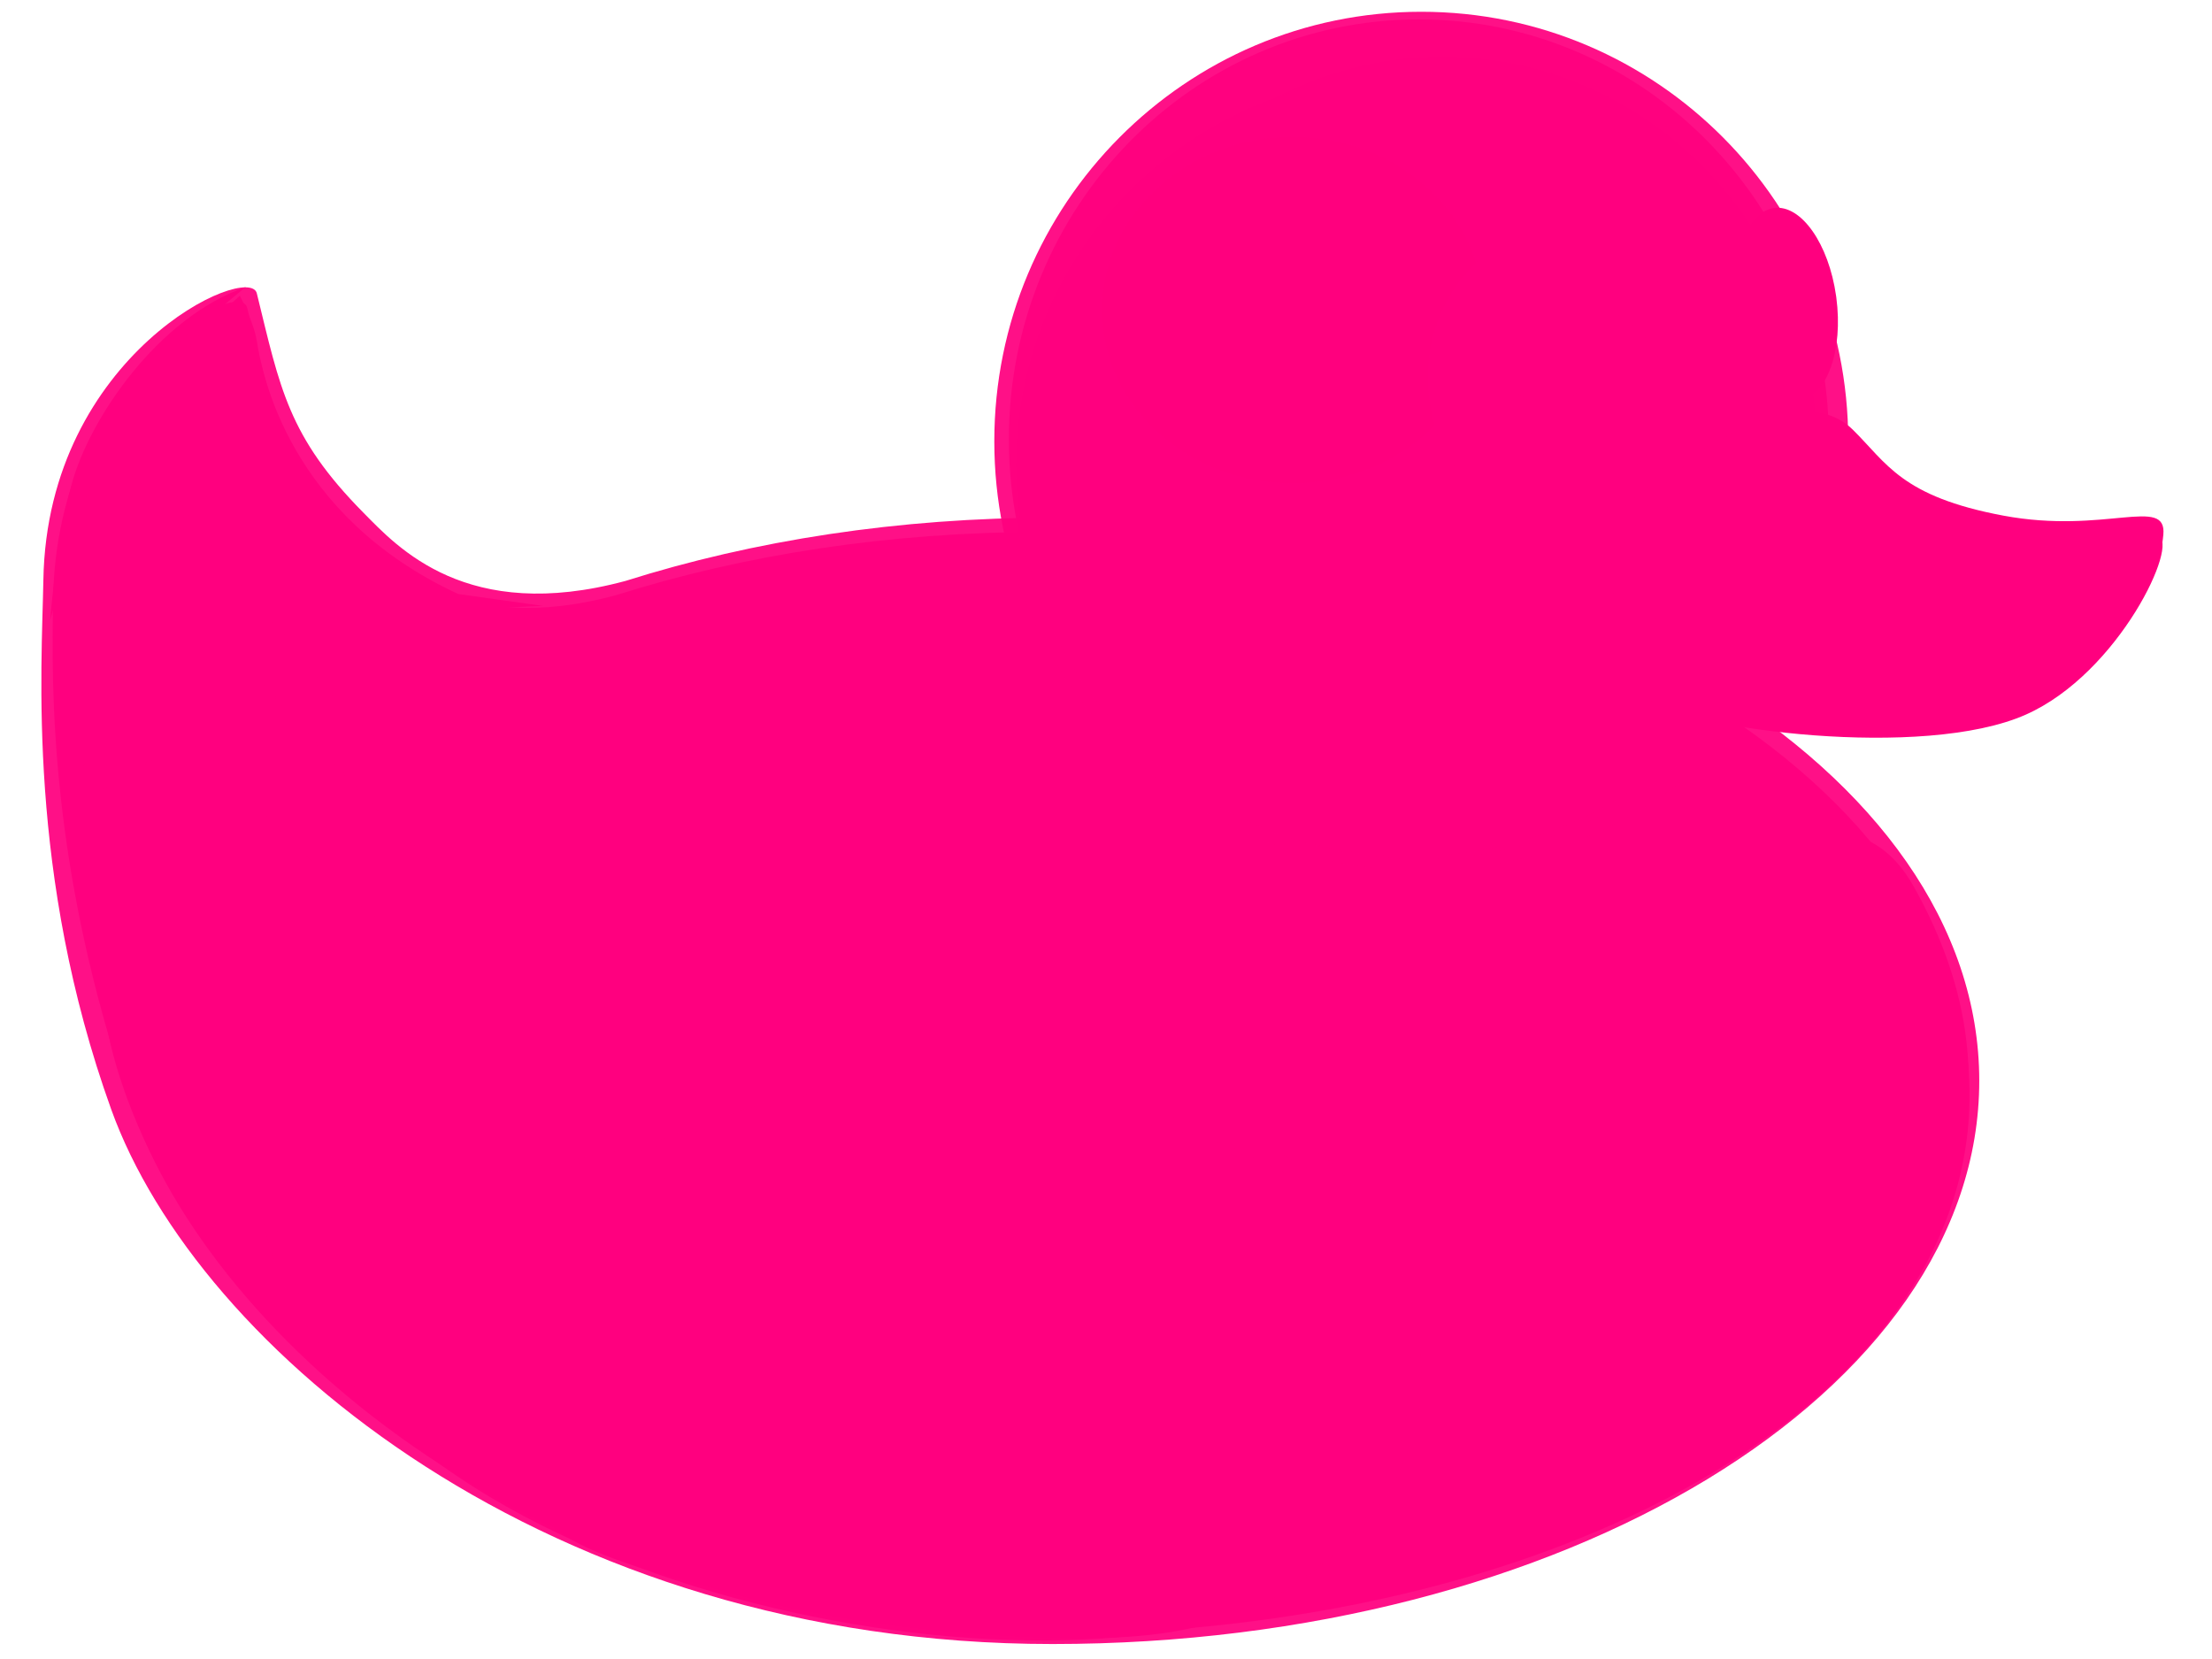 <?xml version="1.0"?><svg width="640" height="480" xmlns="http://www.w3.org/2000/svg" xmlns:xlink="http://www.w3.org/1999/xlink">
 <title>yellow rubber duck</title>
 <defs>
  <linearGradient id="linearGradient3516">
   <stop offset="0" id="stop3518" stop-color="#ffe680"/>
   <stop offset="1" id="stop3520" stop-opacity="0" stop-color="#ffe680"/>
  </linearGradient>
  <linearGradient xlink:href="#linearGradient3516" id="linearGradient3522" x1="0.939" y1="0.492" x2="0.396" y2="0.333"/>
 </defs>
 <g>
  <title>Layer 1</title>
  <g id="g2482">
   <path id="path3157" d="m12.55,167.738c-0.452,25.602 -4.83,85.257 19.631,153.252c24.903,69.223 126.714,154.676 272.339,154.676c148.005,0 268.141,-73.018 268.141,-162.961c0,-89.942 -120.136,-162.93 -268.141,-162.93c-44.545,0 -86.559,6.609 -123.537,18.304c-45.976,12.399 -65.999,-9.796 -75.787,-19.694c-21.849,-22.093 -24.147,-36.026 -30.893,-63.522c-2.227,-9.076 -60.607,17.491 -61.753,82.876l0,0l-0,0l0,0z" fill-opacity="0.937" fill="#ff007f"/>
   <path id="path3188" d="m37.108,318.678c28.672,76.279 125.31,153.295 270.935,153.295c148.004,0 314.111,-93.637 245.68,-215.434c-28.087,-49.989 -94.869,33.149 -242.873,33.149c-44.545,0 -160.541,-2.695 -192.306,-24.864c-49.87,-34.805 -110.282,-22.886 -81.437,53.853l0,0l-0,0z" fill="#ff007f"/>
   <path id="path3198" d="m15.358,173.261c-0.452,25.602 -1.152,78.138 22.439,146.348c23.163,66.971 118.291,153.295 263.916,153.295c148.005,0 268.141,-66.114 268.141,-156.057c0,-89.942 -120.136,-162.93 -268.141,-162.93c-44.545,0 -86.559,6.608 -123.537,18.304c-45.976,12.399 -65.999,-9.796 -75.787,-19.694c-21.85,-22.093 -24.148,-36.026 -30.893,-63.523c-2.227,-9.076 -54.992,18.873 -56.138,84.258l-0,0l0,0l-0,0l-0,0z" fill="#ff007f"/>
   <path id="path3159" d="m391.564,343.092c-25.305,-34.3 -115.23,-40.51 -158.628,-27.617c-43.806,13.015 -30.883,13.808 -78.612,22.094c-47.729,8.285 -78.612,-11.047 -78.612,-11.047c0,0 -3.289,18.373 2.808,35.902c36.498,104.944 237.909,132.806 293.392,98.04c52.439,-32.859 45.62,-82.173 19.653,-117.372l0,0z" fill-rule="evenodd" fill-opacity="0.937" fill="#ff007f"/>
   <path id="path3242" d="m395.775,438.094c-25.268,33.14 -57.555,35.902 -84.227,35.902c-26.672,0 -65.978,-4.143 -85.631,-9.666c-19.653,-5.523 -70.559,-14.701 -70.189,-30.379c0.404,-17.142 63.17,-99.421 119.322,-109.087c48,-8.263 92.97,7.286 110.899,24.855c14.199,13.914 36.498,42.806 9.827,88.374z" fill-rule="evenodd" fill="#ff007f"/>
   <g id="g2457">
    <path d="m71.089,83.048c-25.312,8.788 -45.207,38.01 -50.376,57.12c-4.429,16.377 -6.204,39.3 -6.204,39.3c0,0 9.133,-33.345 11.663,-38.324c1.985,-3.906 3.083,-6.707 9.182,-5.37c4.249,0.931 14.93,16.863 20.349,19.528c4.467,2.197 -15.882,-20.993 -16.875,-29.78c-0.993,-8.788 9.792,-23.937 16.875,-29.78l15.386,-12.693z" id="path3186" fill-rule="evenodd" fill="#ff007f"/>
    <path d="m394.372,347.235c-37.782,-52.235 -126.527,-36.059 -137.671,-34.689c-33.691,4.143 -51.272,15.096 -73.599,20.88c-26.732,6.925 -59.806,11.222 -84.929,3.235c-21.215,-6.744 6.317,9.547 6.317,9.547c0,0 15.151,12.95 41.823,7.427c26.672,-5.523 75.679,-22.752 103.228,-29.402c27.894,-6.733 62.5,-6.617 90.785,-0.474c16.717,3.63 27.785,7.121 54.046,23.474l0,0z" id="path3232" fill-rule="evenodd" fill="#ff007f"/>
    <path d="m132.565,171.868c-49.133,-22.784 -56.853,-64.209 -58.257,-73.185c-0.854,-5.459 -4.913,-13.118 -4.913,-13.118c0,0 -28.148,24.94 -26.672,37.283c1.404,11.737 16.29,34.424 29.48,49.02c16.845,18.641 34.255,48.453 58.959,53.853c18.951,4.143 9.827,-3.452 9.125,-4.143c-26.709,-26.272 -28.442,-37.103 -19.653,-41.425c8.423,-4.143 36.498,-4.833 36.498,-4.833l-24.566,-3.452z" id="path3252" fill-rule="evenodd" fill="#ff007f"/>
    <path d="m78.519,345.854c2.808,23.474 16.845,51.091 28.076,59.376c11.23,8.285 37.902,26.236 37.902,26.236c0,0 -28.076,-16.57 -28.076,-34.521c0,-17.951 19.653,-33.14 19.653,-33.14c0,0 -30.883,-2.762 -39.306,-11.047c-8.423,-8.285 -19.653,-9.666 -18.249,-6.904z" id="path3262" fill-rule="evenodd" fill="#ff007f"/>
    <path d="m24.436,231.93c-1.985,-61.513 18.86,-59.561 18.86,-59.561c0,0 8.934,-2.929 13.897,2.929c4.963,5.858 70.477,85.923 89.336,88.853c18.86,2.929 95.292,12.693 107.204,12.693c11.912,0 -85.366,2.929 -120.108,-0.976c-34.742,-3.906 -70.477,-62.49 -79.41,-60.537c-8.934,1.953 -28.786,16.599 -29.779,16.599l0,0z" id="path3280" fill-rule="evenodd" fill="#ff007f"/>
    <path id="path2385" d="m534.75,127.681c0,68.636 -55.308,124.276 -123.533,124.276c-68.226,0 -123.533,-55.64 -123.533,-124.276c0,-68.636 55.308,-124.276 123.533,-124.276c68.226,0 123.533,55.64 123.533,124.276z" fill-opacity="0.936" fill="#ff007f"/>
    <path id="path3292" d="m529.135,127.128c0,67.11 -53.108,121.514 -118.62,121.514c-65.512,0 -118.62,-54.404 -118.62,-121.514c0,-67.11 53.108,-121.514 118.62,-121.514c65.512,0 118.62,54.404 118.62,121.514z" fill-opacity="0.936" fill="#ff007f"/>
    <path id="path3330" d="m525.587,129.062c0,62.209 -48.44,112.639 -108.194,112.639c-59.754,0 -108.193,-50.43 -108.193,-112.639c0,-62.209 48.44,-112.639 108.193,-112.639c59.754,0 108.194,50.43 108.194,112.639z" fill="#ff007f"/>
    <path id="path3410" d="m522.818,134.585c0,62.535 -51.222,113.229 -114.409,113.229c-63.186,0 -114.409,-50.694 -114.409,-113.229c0,-62.535 51.222,-113.229 114.409,-113.229c63.186,0 114.409,50.694 114.409,113.229z" fill-opacity="0.936" fill="#ff007f"/>
    <path id="path3428" d="m429.214,89.708c0,27.698 -24.712,50.152 -55.197,50.152c-30.484,0 -55.197,-22.454 -55.197,-50.152c0,-27.698 24.712,-50.152 55.197,-50.152c30.484,0 55.197,22.454 55.197,50.152z" fill="#ff007f" opacity="0.298"/>
    <path d="m477.04,202.56c11.812,8.369 79.348,17.409 109.098,4.2c27.112,-12.037 44.622,-50.03 38.251,-51.602c-15.898,-3.924 -161.732,-6.858 -163.546,21.767c-0.143,2.256 3.919,16.936 16.197,25.635z" id="path3298" fill-rule="evenodd" fill="#ff007f"/>
    <g id="g3446" fill="#ffcc00">
     <path id="path3296" d="m460.274,173.159c7.019,-12.428 19.774,-35.835 35.095,-44.69c14.905,-8.615 30.883,-13.808 40.71,-4.143c9.827,9.666 14.038,19.332 43.517,24.855c29.48,5.523 47.367,-5.86 46.325,5.523c-2.707,29.56 -40.199,54.494 -92.65,46.949c-35.139,-5.055 -44.07,-8.354 -72.997,-28.495z" fill-rule="evenodd" fill="#ff007f"/>
    </g>
    <g id="g3312">
     <path d="m488.914,109.33c0,23.641 -16.969,42.806 -37.902,42.806c-20.933,0 -37.902,-19.165 -37.902,-42.806c0,-23.641 16.969,-42.806 37.902,-42.806c20.933,0 37.902,19.165 37.902,42.806z" id="path3294" fill="#ff007f"/>
     <path d="m481.895,114.854c0,13.727 -9.113,24.855 -20.355,24.855c-11.242,0 -20.355,-11.128 -20.355,-24.855c0,-13.727 9.113,-24.855 20.355,-24.855c11.242,0 20.355,11.128 20.355,24.855z" id="path3300" fill="#ff007f"/>
     <path d="m459.434,105.533c0,6.673 -5.185,12.082 -11.581,12.082c-6.396,0 -11.581,-5.409 -11.581,-12.082c0,-6.673 5.185,-12.082 11.581,-12.082c6.396,0 11.581,5.409 11.581,12.082z" id="path3304" fill="#ff007f"/>
    </g>
    <g id="g3317">
     <path d="m531.301,86.062c2.042,15.312 -2.69,28.549 -10.57,29.565c-7.879,1.017 -15.922,-10.572 -17.964,-25.884c-2.042,-15.312 2.69,-28.549 10.57,-29.565c7.798,-1.006 15.774,10.342 17.908,25.48" id="path3306" fill="#ff007f"/>
     <path d="m530.019,88.938c0,8.389 -4.085,15.189 -9.125,15.189c-5.039,0 -9.125,-6.8 -9.125,-15.189c0,-8.389 4.085,-15.189 9.125,-15.189c5.039,0 9.125,6.8 9.125,15.189z" id="path3308" fill="#ff007f"/>
     <path d="m522.299,83.76c0,4.385 -3.143,7.94 -7.019,7.94c-3.877,0 -7.019,-3.555 -7.019,-7.94c0,-4.385 3.142,-7.94 7.019,-7.94c3.876,0 7.019,3.555 7.019,7.94z" id="path3310" fill="#ff007f"/>
    </g>
    <g id="g3464" fill="url(#linearGradient3522)">
     <path id="path3466" d="m465.939,171.29c6.641,-10.837 18.708,-31.247 33.202,-38.968c14.102,-7.512 29.218,-12.041 38.515,-3.612c9.297,8.428 13.281,16.857 41.171,21.673c27.89,4.816 44.814,-5.11 43.827,4.816c-2.561,25.776 -38.031,47.518 -87.654,40.938c-33.245,-4.408 -41.694,-7.285 -69.061,-24.847z" fill-rule="evenodd" fill="#ff007f"/>
    </g>
   </g>
  </g>
 </g>
</svg>